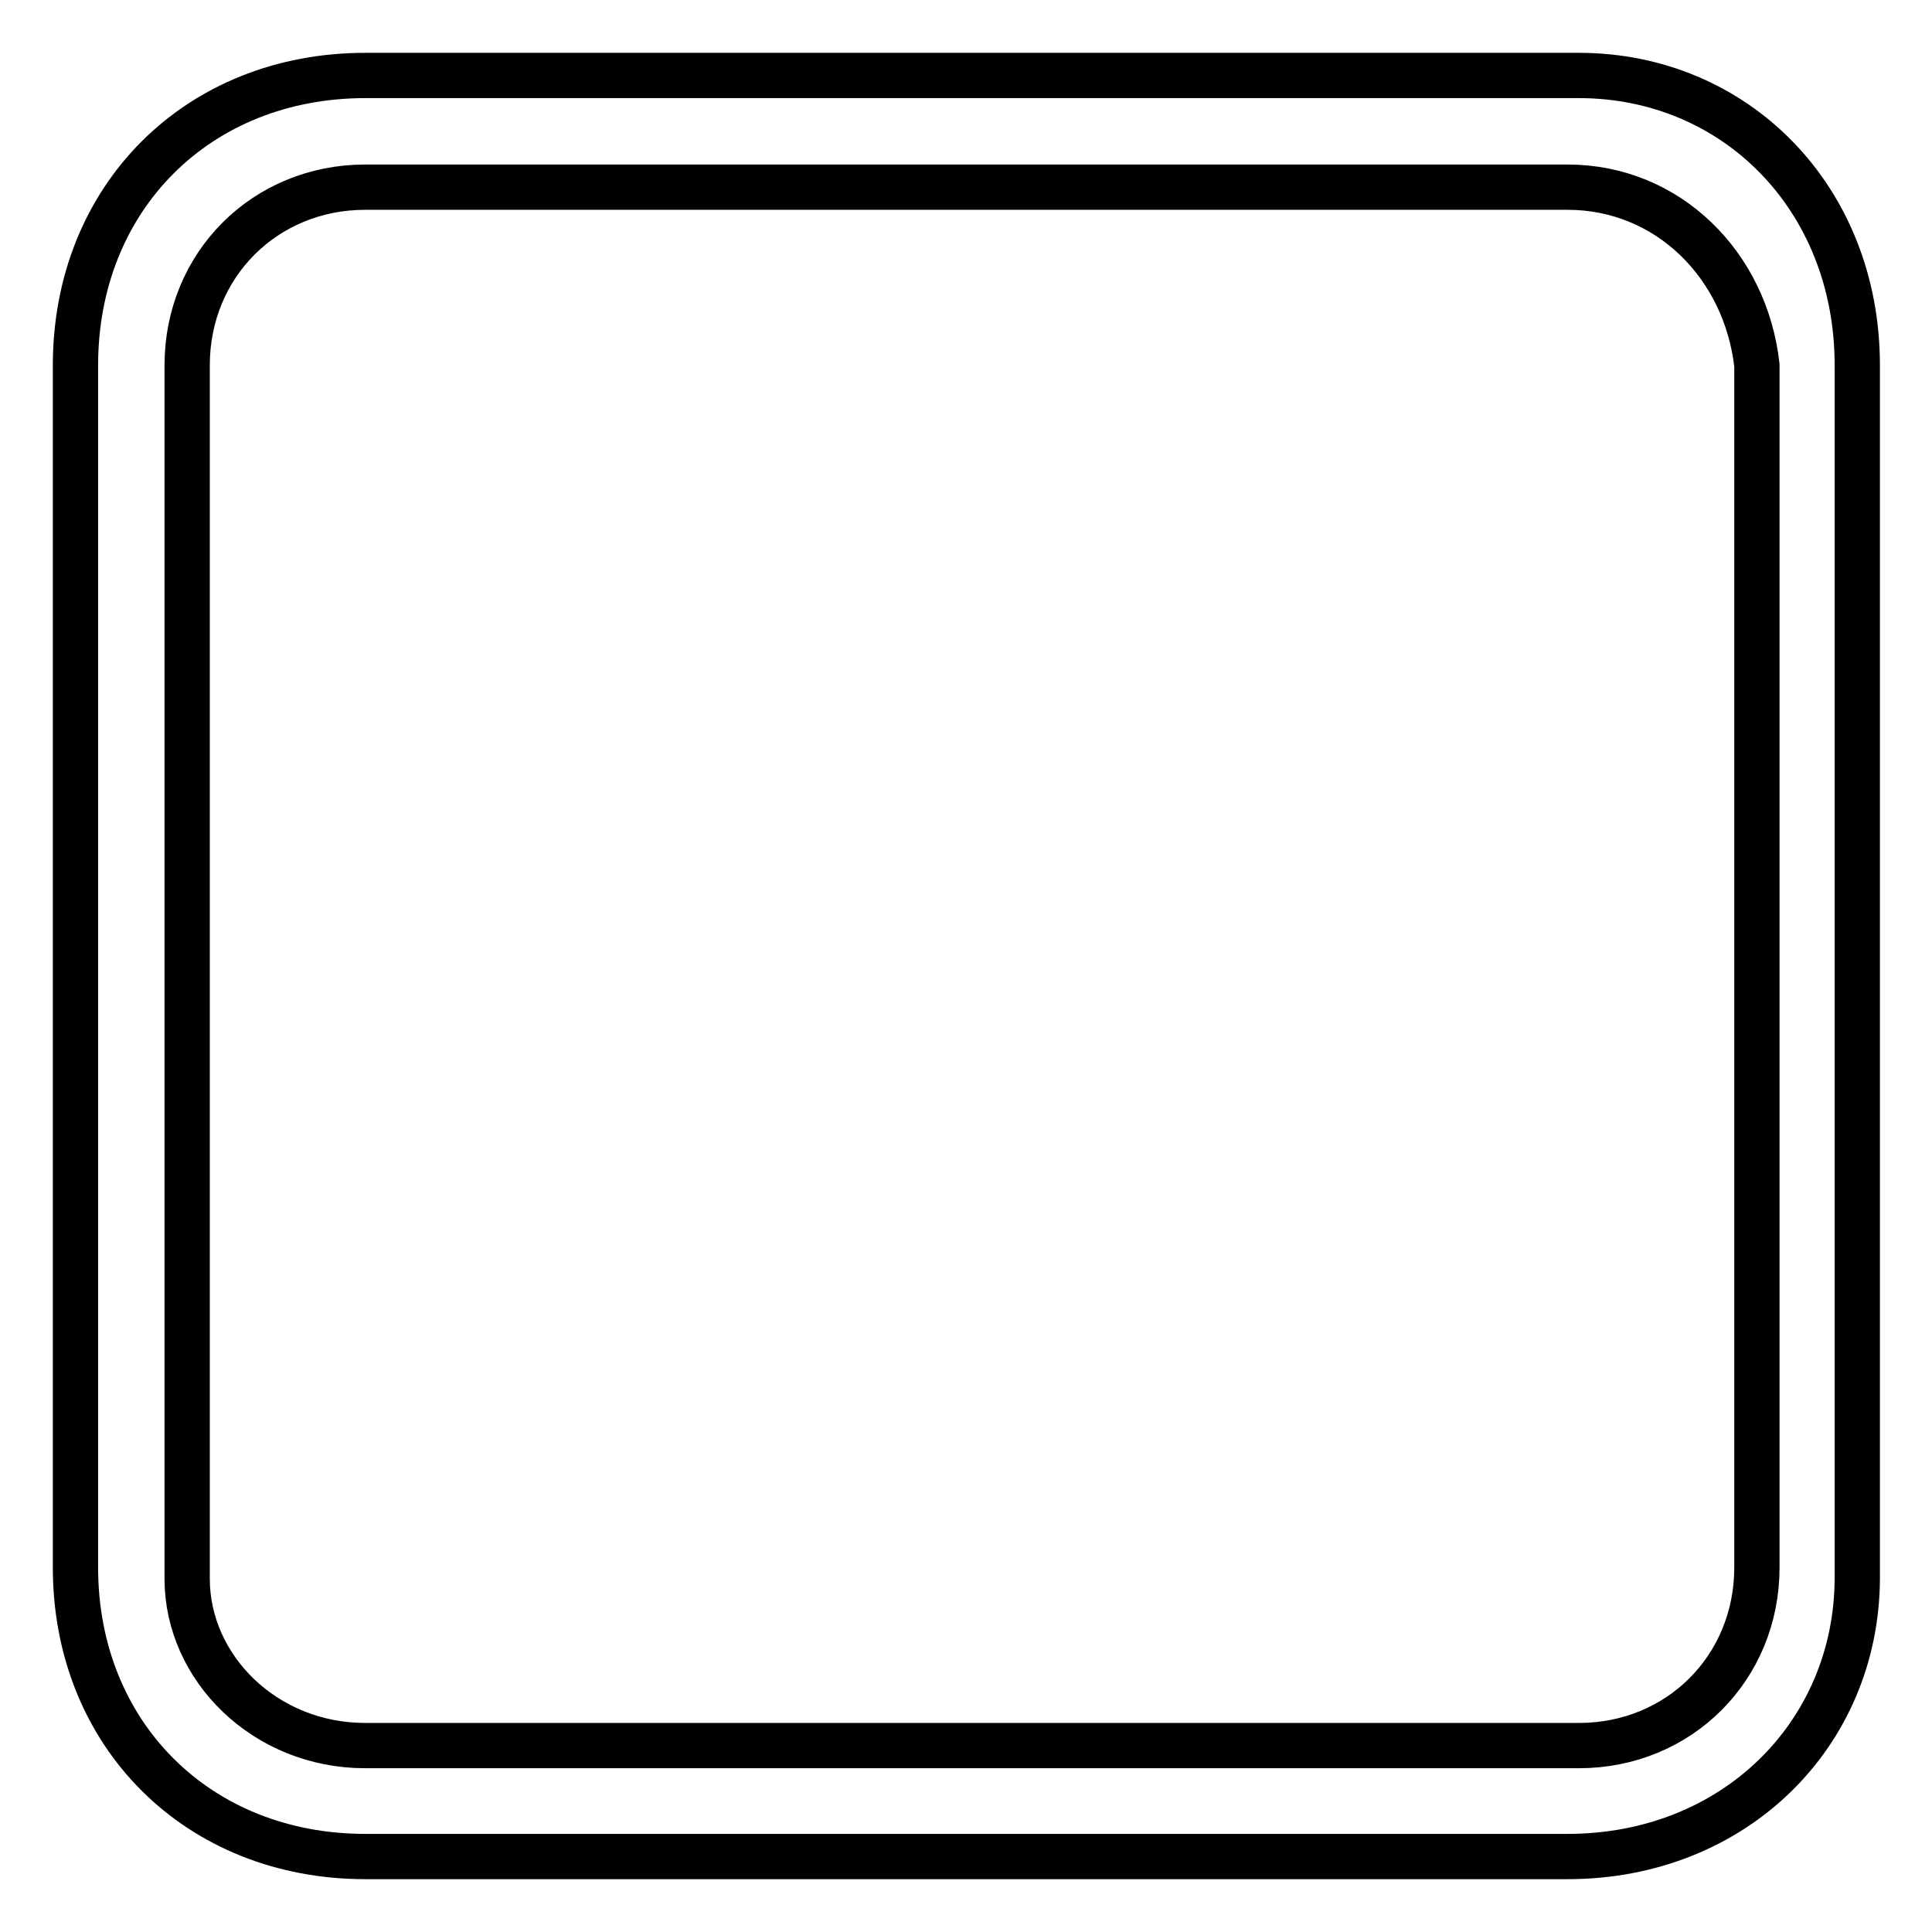 <?xml version="1.0" encoding="utf-8"?>
<!-- Svg Vector Icons : http://www.onlinewebfonts.com/icon -->
<!DOCTYPE svg PUBLIC "-//W3C//DTD SVG 1.1//EN" "http://www.w3.org/Graphics/SVG/1.1/DTD/svg11.dtd">
<svg version="1.1" xmlns="http://www.w3.org/2000/svg" xmlns:xlink="http://www.w3.org/1999/xlink" x="0px" y="0px" viewBox="0 0 256 256" enable-background="new 0 0 256 256" xml:space="preserve">
<g> <path stroke-width="6" fill-opacity="0" stroke="#000000"  d="M207.7,246H48.4C26.2,246,10,229.8,10,207.7V48.4C10,26.2,26.2,10,48.4,10h160.8 c20.7,0,36.9,16.2,36.9,38.4v160.8C246,229.8,229.8,246,207.7,246z M48.4,24.8c-13.3,0-23.6,10.3-23.6,23.6v160.8 c0,11.8,10.3,22.1,23.6,22.1h160.8c13.3,0,23.6-10.3,23.6-23.6V48.4c-1.5-13.3-11.8-23.6-25.1-23.6H48.4z"/></g>
</svg>